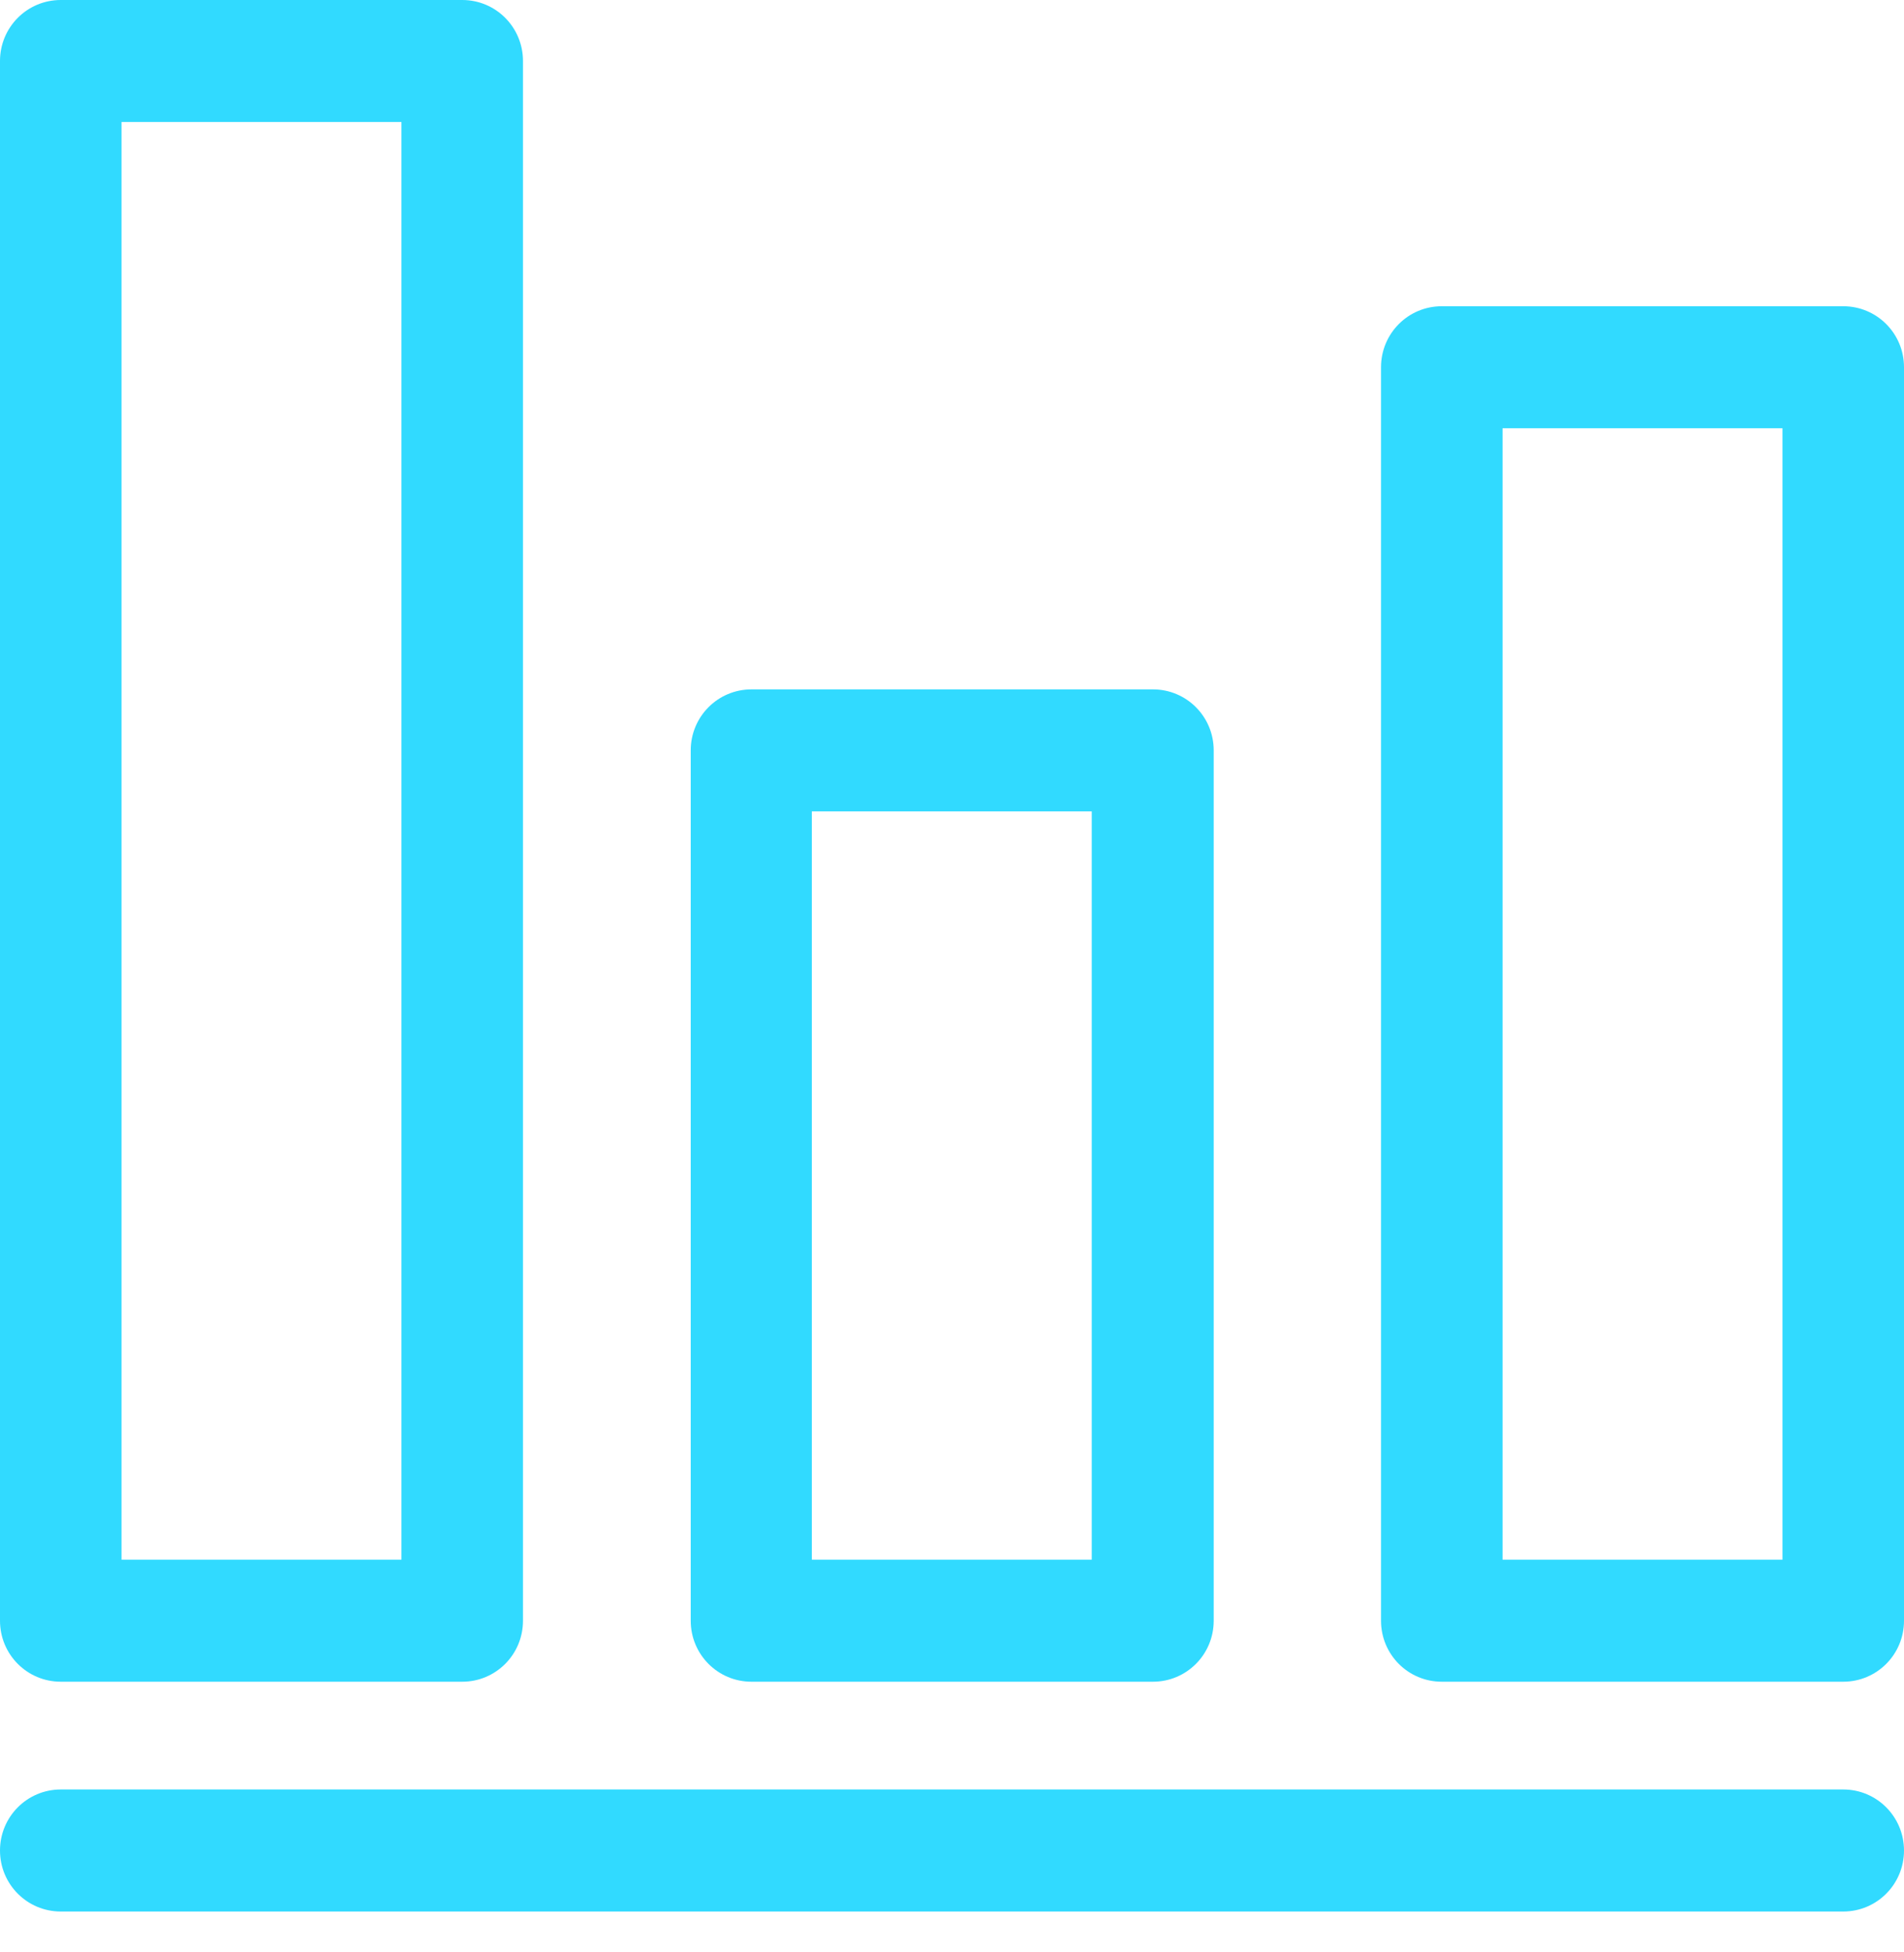 <?xml version="1.0" encoding="UTF-8"?> <svg xmlns="http://www.w3.org/2000/svg" width="40" height="41" viewBox="0 0 40 41" fill="none"> <path d="M1.277 35.316H9.711C10.417 35.316 10.987 34.744 10.987 34.035V1.281C10.987 0.572 10.417 0 9.711 0H1.277C0.57 0 0 0.572 0 1.281V34.035C0 34.744 0.57 35.316 1.277 35.316ZM2.553 2.562H8.434V32.754H2.553V2.562ZM24.221 35.316C24.928 35.316 25.498 34.744 25.498 34.035V15.758C25.498 15.049 24.928 14.477 24.221 14.477H15.787C15.081 14.477 14.511 15.049 14.511 15.758V34.035C14.511 34.744 15.081 35.316 15.787 35.316H24.221ZM17.055 17.039H22.936V32.754H17.055V17.039ZM38.723 6.431H30.289C29.583 6.431 29.013 7.003 29.013 7.712V34.035C29.013 34.744 29.583 35.316 30.289 35.316H38.723C39.43 35.316 40 34.744 40 34.035V7.712C40 7.003 39.43 6.431 38.723 6.431ZM37.447 32.754H31.566V8.993H37.447V32.754ZM38.723 37.579H1.277C0.57 37.579 0 38.152 0 38.861C0 39.569 0.57 40.142 1.277 40.142H38.723C39.43 40.142 40 39.569 40 38.861C40 38.152 39.43 37.579 38.723 37.579Z" fill="#31DAFF"></path> </svg> 